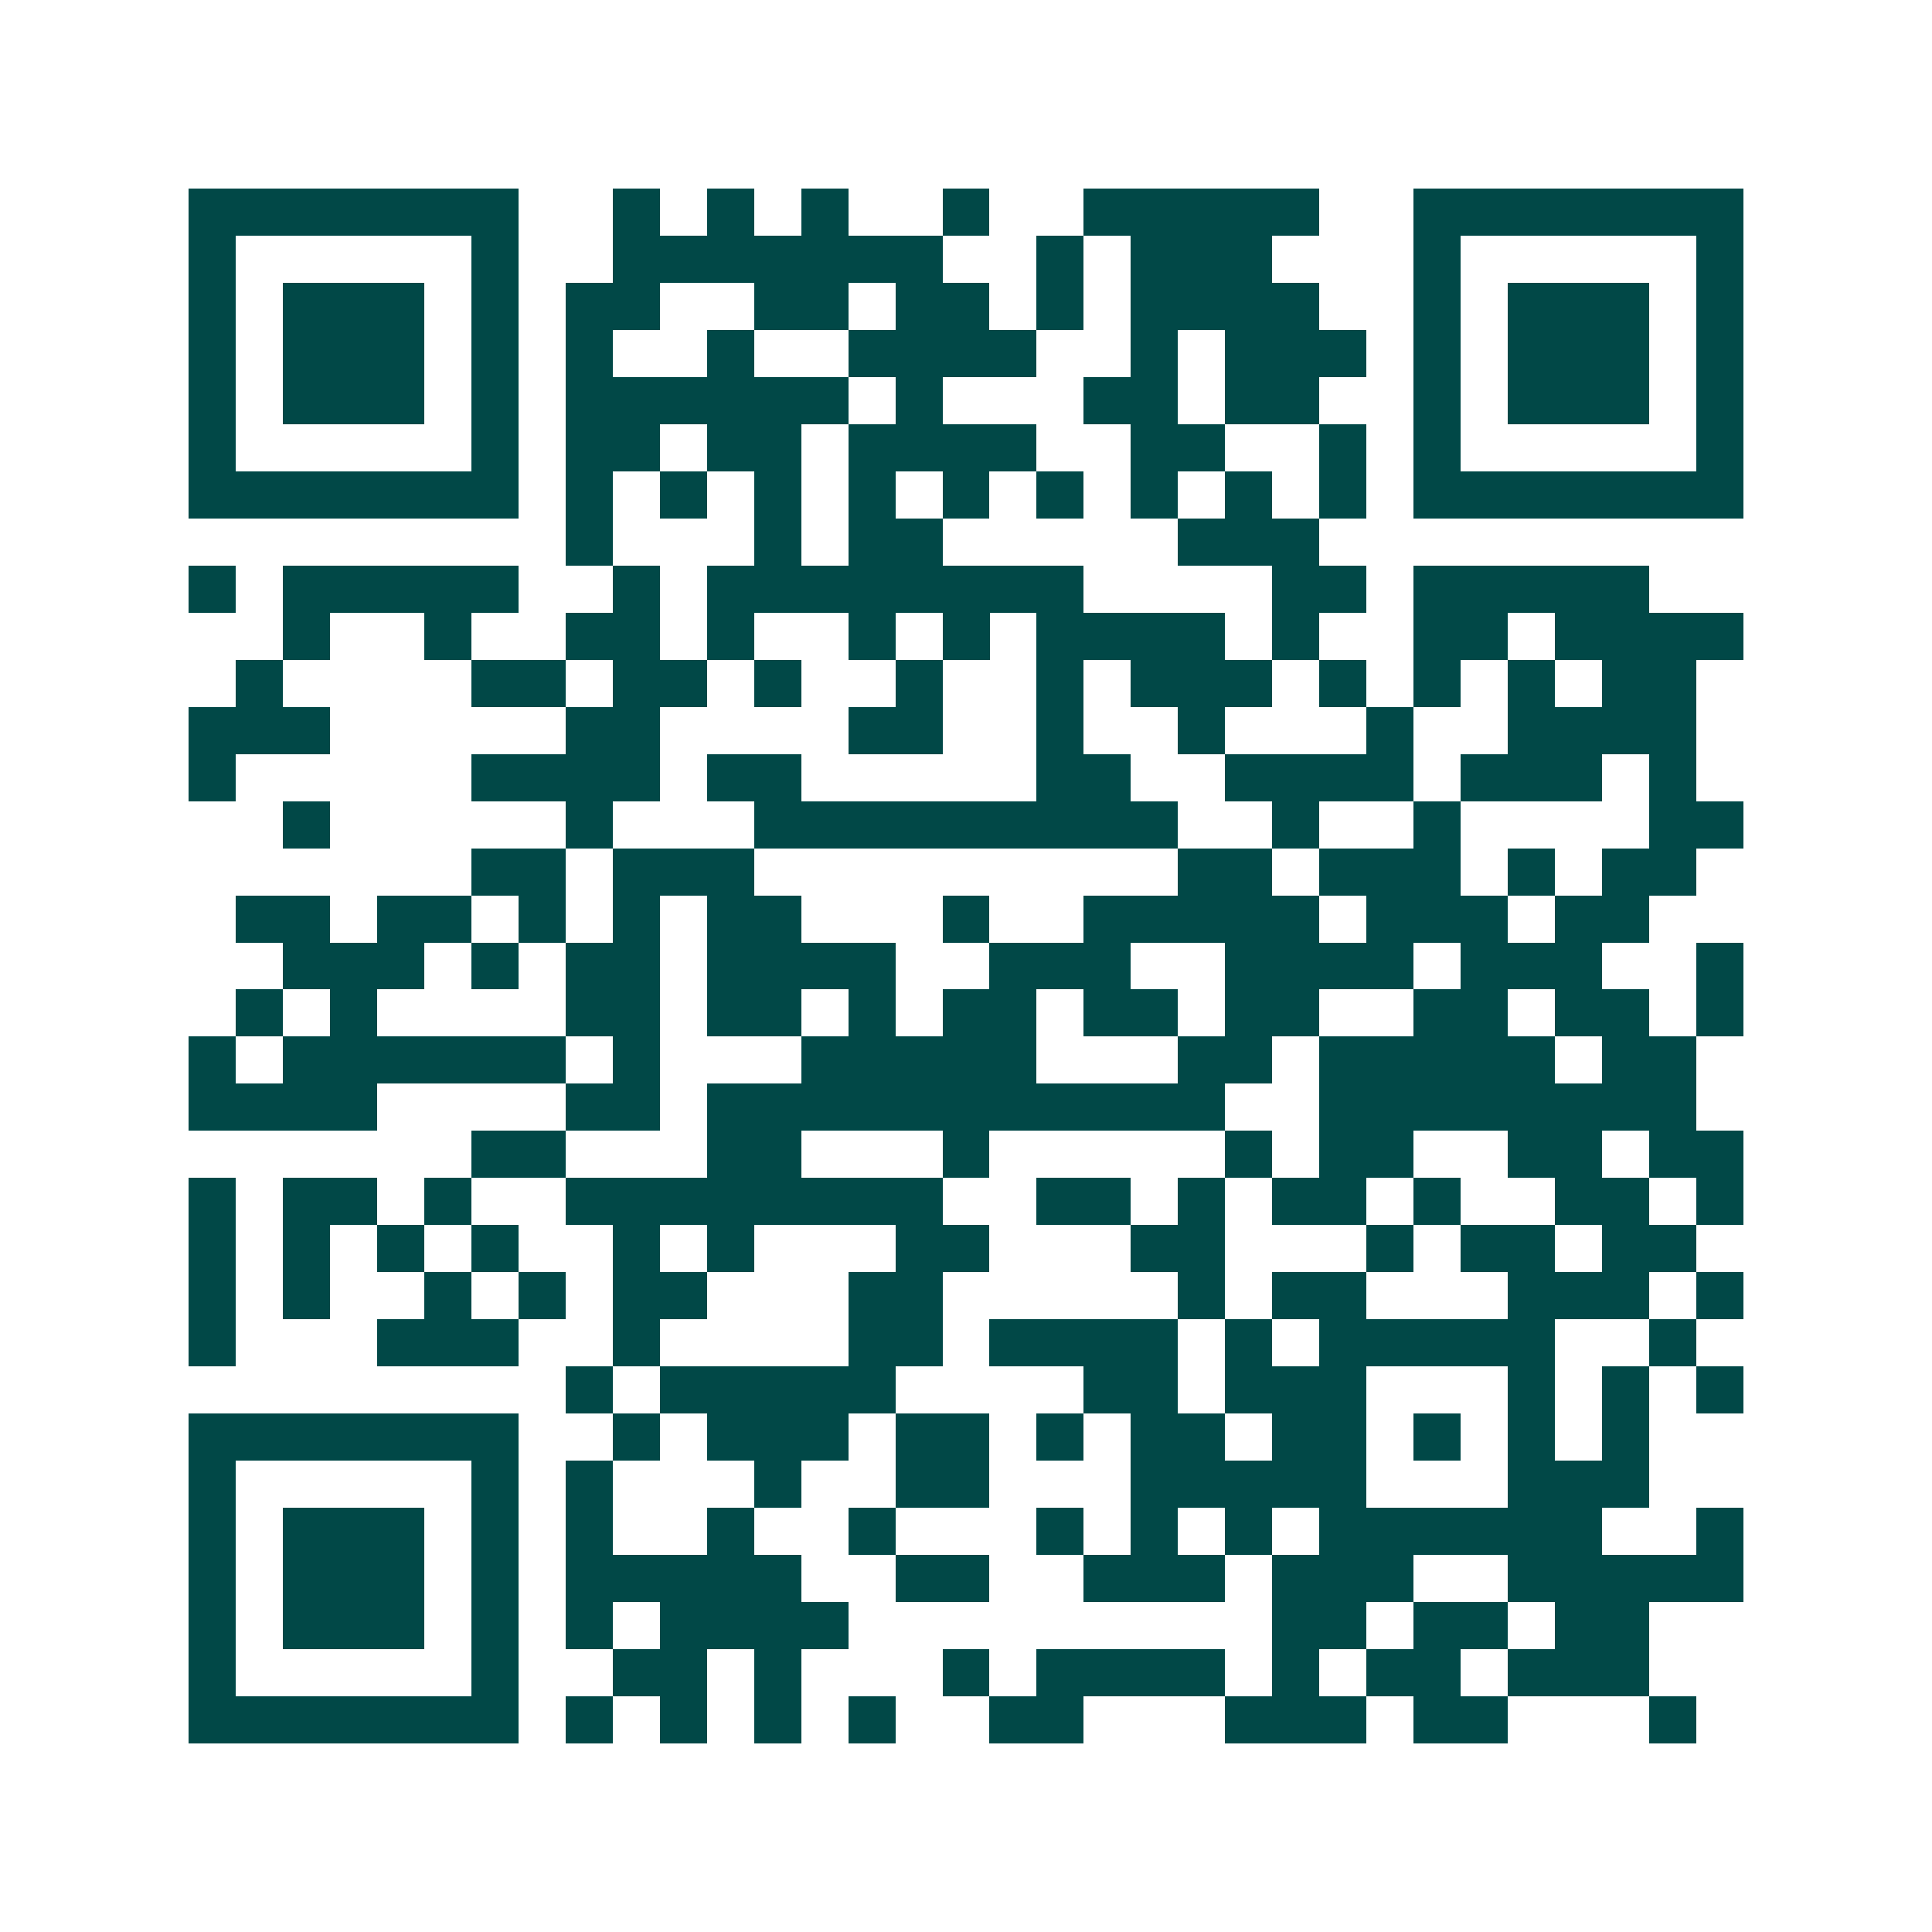 <svg xmlns="http://www.w3.org/2000/svg" width="200" height="200" viewBox="0 0 41 41" shape-rendering="crispEdges"><path fill="#ffffff" d="M0 0h41v41H0z"/><path stroke="#014847" d="M4 4.5h7m2 0h1m1 0h1m1 0h1m2 0h1m2 0h5m2 0h7M4 5.5h1m5 0h1m2 0h7m2 0h1m1 0h3m3 0h1m5 0h1M4 6.5h1m1 0h3m1 0h1m1 0h2m2 0h2m1 0h2m1 0h1m1 0h4m2 0h1m1 0h3m1 0h1M4 7.5h1m1 0h3m1 0h1m1 0h1m2 0h1m2 0h4m2 0h1m1 0h3m1 0h1m1 0h3m1 0h1M4 8.5h1m1 0h3m1 0h1m1 0h6m1 0h1m3 0h2m1 0h2m2 0h1m1 0h3m1 0h1M4 9.5h1m5 0h1m1 0h2m1 0h2m1 0h4m2 0h2m2 0h1m1 0h1m5 0h1M4 10.5h7m1 0h1m1 0h1m1 0h1m1 0h1m1 0h1m1 0h1m1 0h1m1 0h1m1 0h1m1 0h7M12 11.5h1m3 0h1m1 0h2m5 0h3M4 12.5h1m1 0h5m2 0h1m1 0h8m4 0h2m1 0h5M6 13.5h1m2 0h1m2 0h2m1 0h1m2 0h1m1 0h1m1 0h4m1 0h1m2 0h2m1 0h4M5 14.5h1m4 0h2m1 0h2m1 0h1m2 0h1m2 0h1m1 0h3m1 0h1m1 0h1m1 0h1m1 0h2M4 15.5h3m5 0h2m4 0h2m2 0h1m2 0h1m3 0h1m2 0h4M4 16.5h1m5 0h4m1 0h2m5 0h2m2 0h4m1 0h3m1 0h1M6 17.5h1m5 0h1m3 0h9m2 0h1m2 0h1m4 0h2M10 18.5h2m1 0h3m9 0h2m1 0h3m1 0h1m1 0h2M5 19.5h2m1 0h2m1 0h1m1 0h1m1 0h2m3 0h1m2 0h5m1 0h3m1 0h2M6 20.5h3m1 0h1m1 0h2m1 0h4m2 0h3m2 0h4m1 0h3m2 0h1M5 21.5h1m1 0h1m4 0h2m1 0h2m1 0h1m1 0h2m1 0h2m1 0h2m2 0h2m1 0h2m1 0h1M4 22.5h1m1 0h6m1 0h1m3 0h5m3 0h2m1 0h5m1 0h2M4 23.5h4m4 0h2m1 0h11m2 0h8M10 24.5h2m3 0h2m3 0h1m5 0h1m1 0h2m2 0h2m1 0h2M4 25.5h1m1 0h2m1 0h1m2 0h8m2 0h2m1 0h1m1 0h2m1 0h1m2 0h2m1 0h1M4 26.5h1m1 0h1m1 0h1m1 0h1m2 0h1m1 0h1m3 0h2m3 0h2m3 0h1m1 0h2m1 0h2M4 27.5h1m1 0h1m2 0h1m1 0h1m1 0h2m3 0h2m5 0h1m1 0h2m3 0h3m1 0h1M4 28.5h1m3 0h3m2 0h1m4 0h2m1 0h4m1 0h1m1 0h5m2 0h1M12 29.5h1m1 0h5m4 0h2m1 0h3m3 0h1m1 0h1m1 0h1M4 30.5h7m2 0h1m1 0h3m1 0h2m1 0h1m1 0h2m1 0h2m1 0h1m1 0h1m1 0h1M4 31.5h1m5 0h1m1 0h1m3 0h1m2 0h2m3 0h5m3 0h3M4 32.5h1m1 0h3m1 0h1m1 0h1m2 0h1m2 0h1m3 0h1m1 0h1m1 0h1m1 0h6m2 0h1M4 33.5h1m1 0h3m1 0h1m1 0h5m2 0h2m2 0h3m1 0h3m2 0h5M4 34.5h1m1 0h3m1 0h1m1 0h1m1 0h4m9 0h2m1 0h2m1 0h2M4 35.5h1m5 0h1m2 0h2m1 0h1m3 0h1m1 0h4m1 0h1m1 0h2m1 0h3M4 36.5h7m1 0h1m1 0h1m1 0h1m1 0h1m2 0h2m3 0h3m1 0h2m3 0h1"/></svg>
